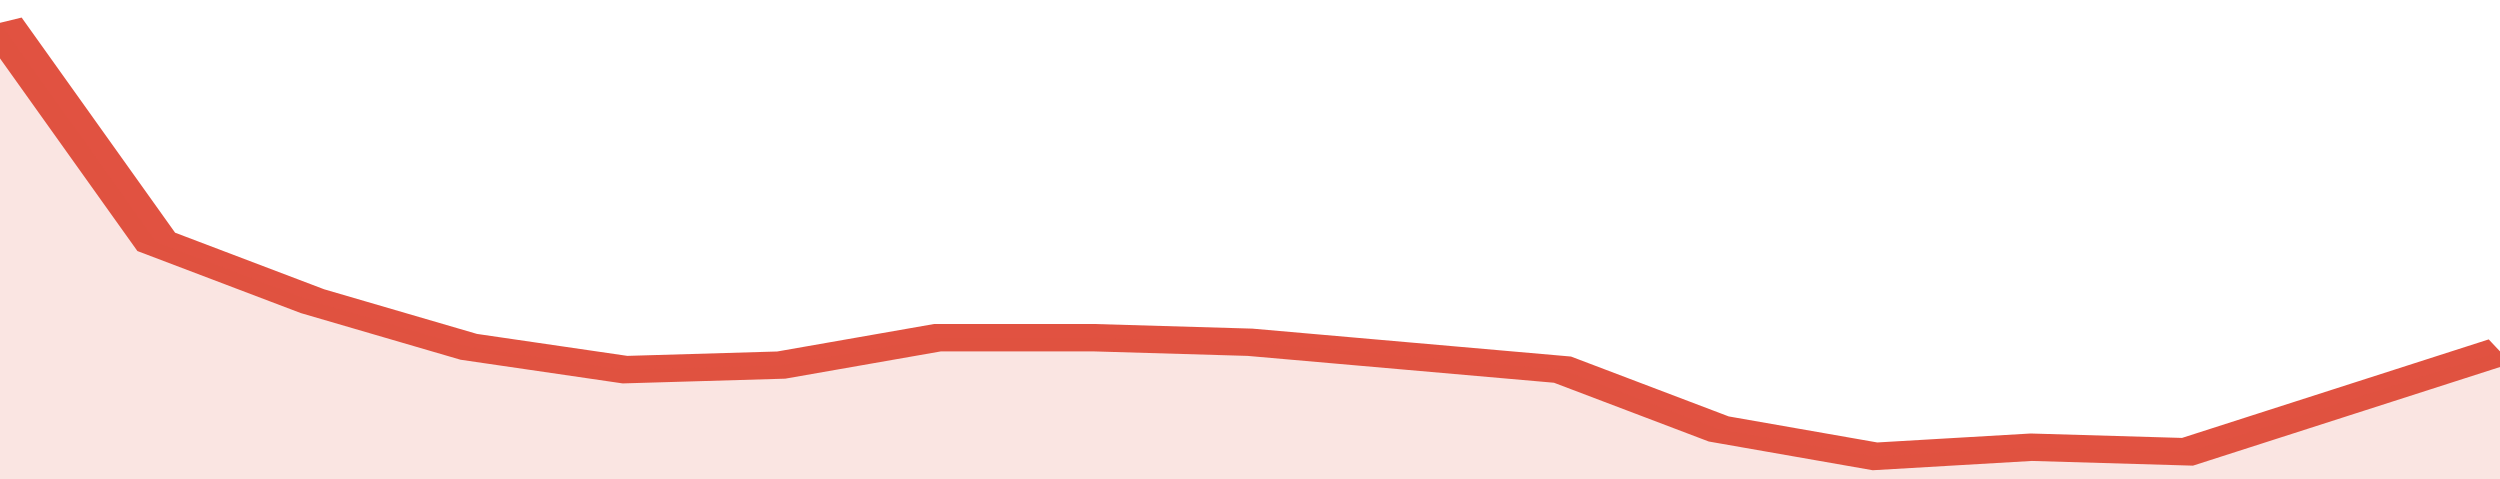 <svg xmlns="http://www.w3.org/2000/svg" viewBox="0 0 320 105" width="120" height="23" preserveAspectRatio="none">
				 <polyline fill="none" stroke="#E15241" stroke-width="6" points="0, 5 20, 53 40, 66 60, 76 80, 81 100, 80 120, 74 140, 74 160, 75 180, 78 200, 81 220, 94 240, 100 260, 98 280, 99 300, 88 320, 77 320, 77 "> </polyline>
				 <polygon fill="#E15241" opacity="0.15" points="0, 105 0, 5 20, 53 40, 66 60, 76 80, 81 100, 80 120, 74 140, 74 160, 75 180, 78 200, 81 220, 94 240, 100 260, 98 280, 99 300, 88 320, 77 320, 105 "></polygon>
			</svg>